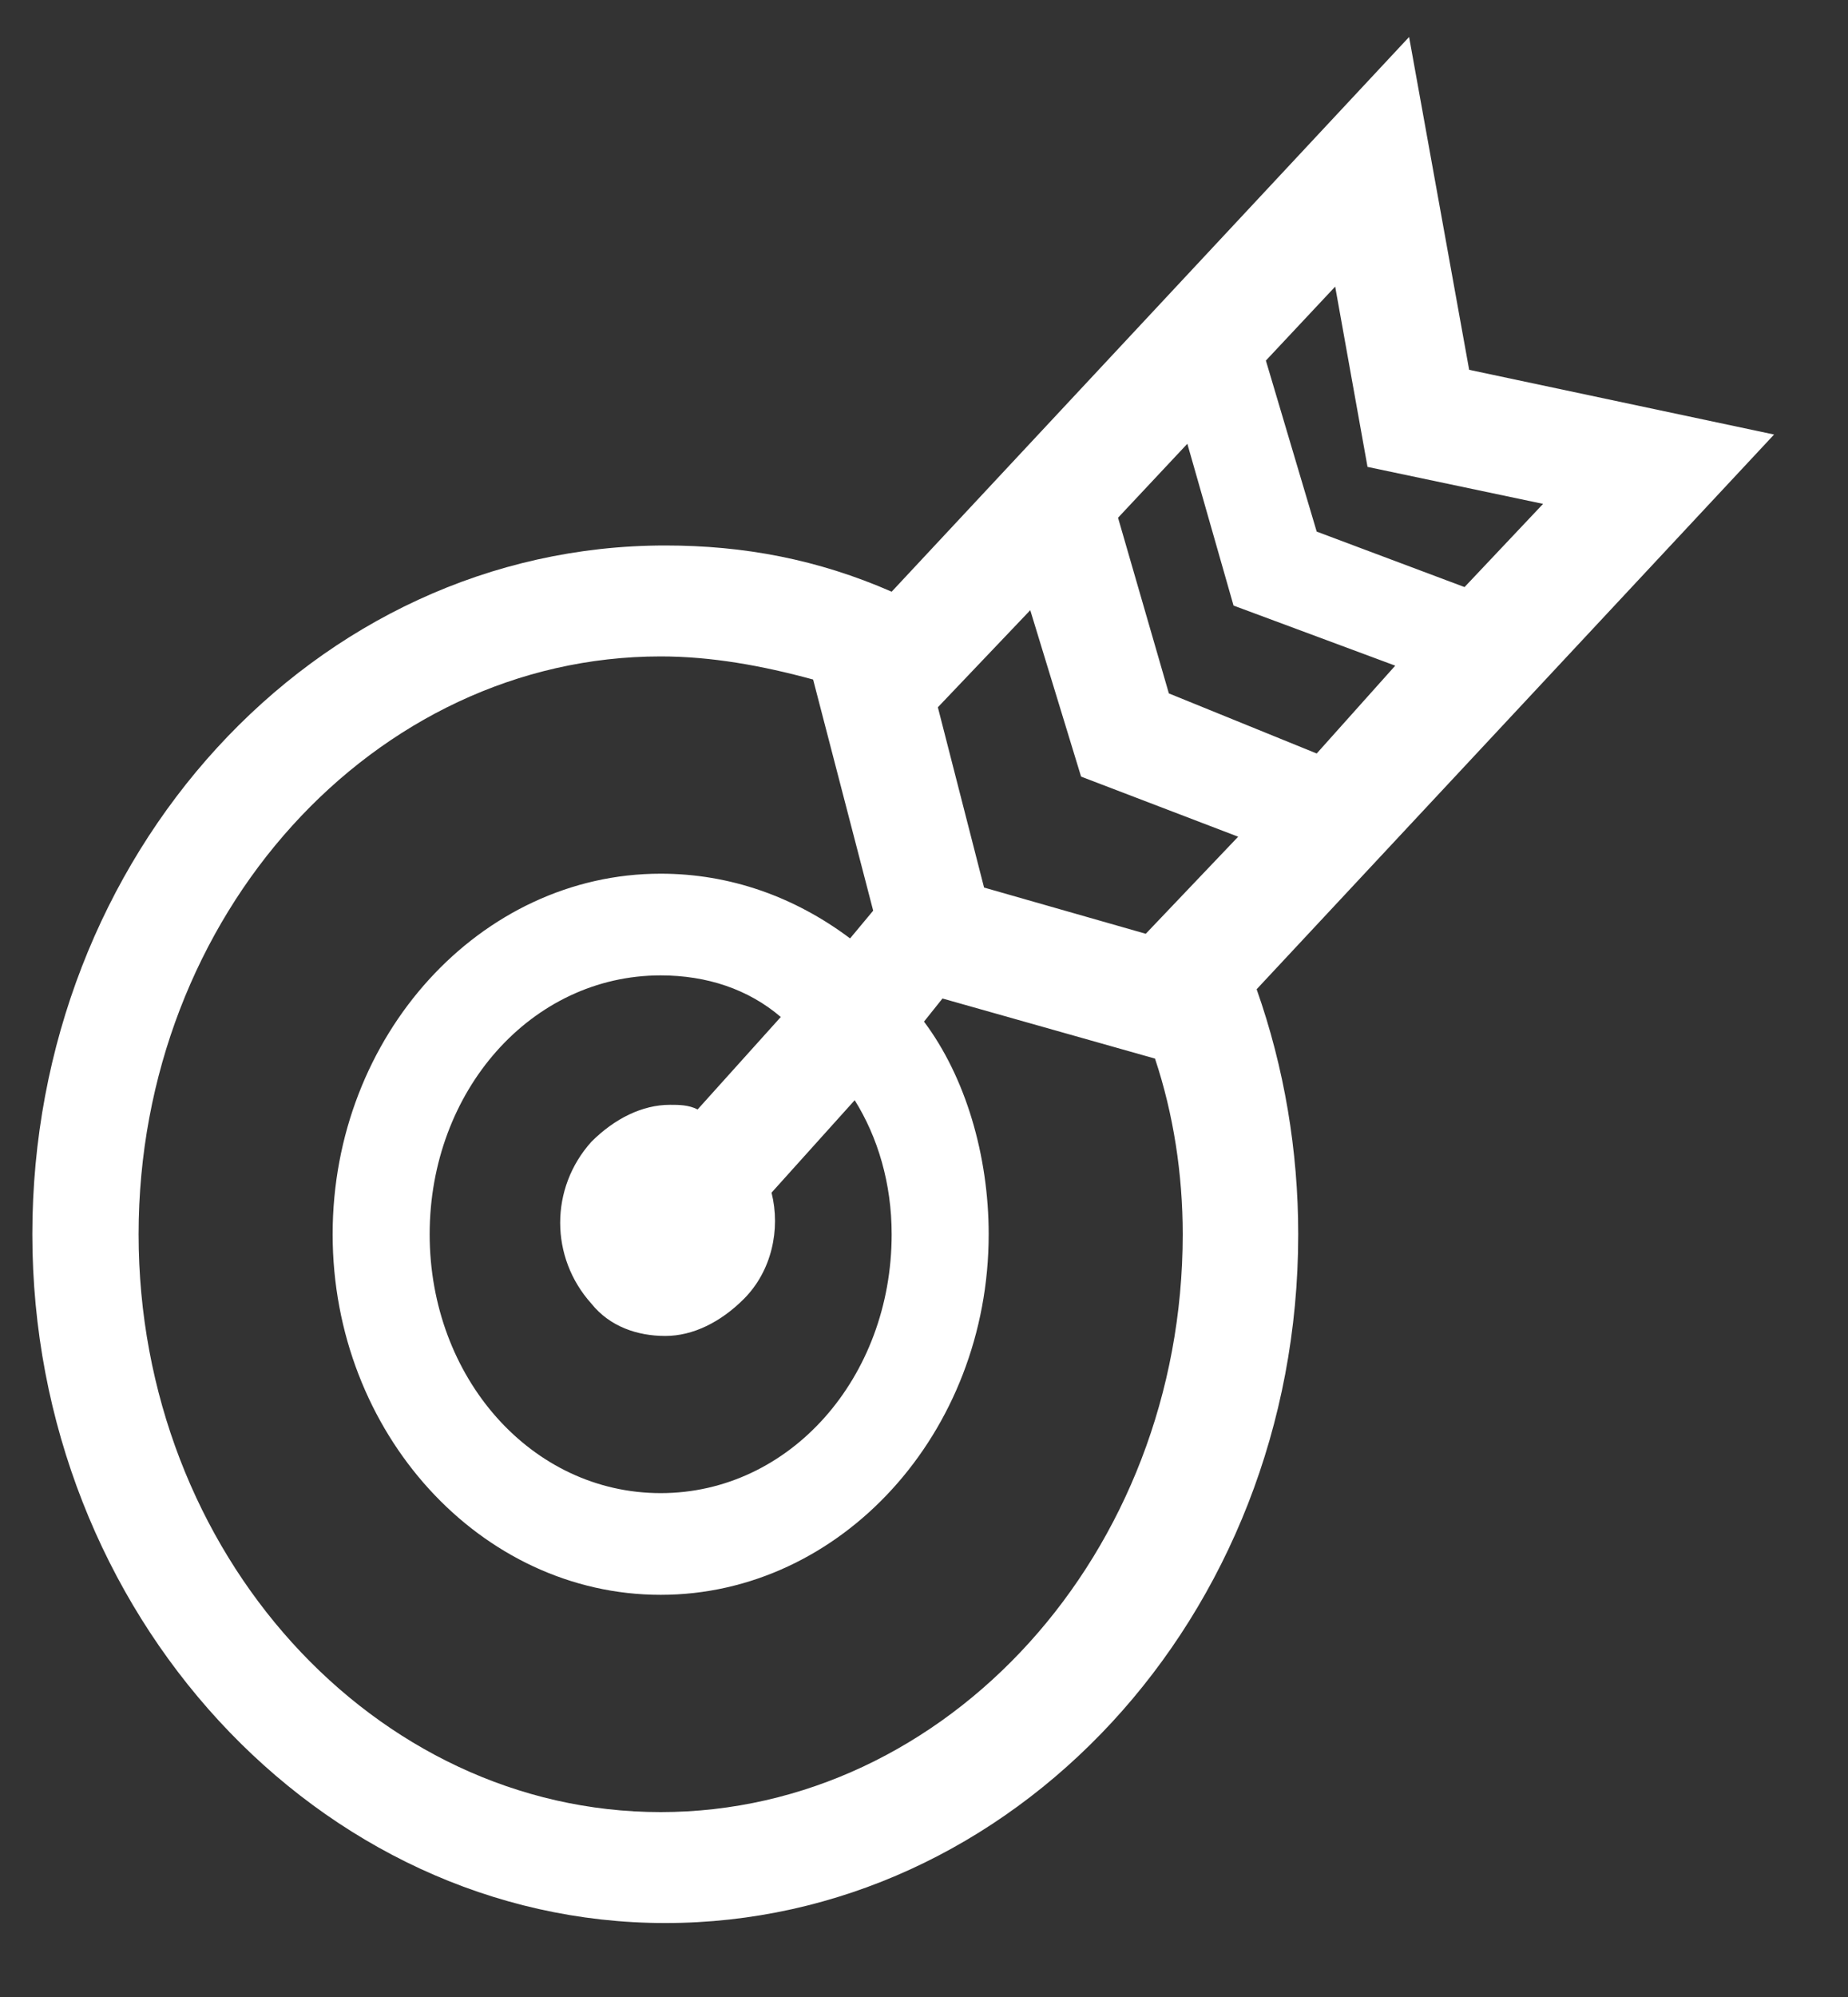 <?xml version="1.0" encoding="UTF-8"?> <!-- Generator: Adobe Illustrator 28.3.0, SVG Export Plug-In . SVG Version: 6.00 Build 0) --> <svg xmlns="http://www.w3.org/2000/svg" xmlns:xlink="http://www.w3.org/1999/xlink" version="1.1" id="Layer_1" x="0px" y="0px" viewBox="0 0 40 43.2" style="enable-background:new 0 0 40 43.2;" xml:space="preserve"><rect x="0" y="0" width="40" height="43.2" fill="#333333" stroke="none"/> <style type="text/css"> .st0{fill:#ffffff;} </style> <g> <path class="st0" d="M31.8,8l-1.3-7.2l-11.2,12c-1.6-0.7-3.2-1-4.9-1c-7.6,0-13.7,6.7-13.7,14.9s6.2,14.9,13.7,14.9 S28.1,35,28.1,26.7c0-1.8-0.3-3.6-0.9-5.3l11.2-12L31.8,8z M19.3,26.7c0,3.1-2.2,5.6-5,5.6s-5-2.5-5-5.6s2.2-5.6,5-5.6 c1,0,1.9,0.3,2.6,0.9l-1.8,2c-0.2-0.1-0.4-0.1-0.6-0.1l0,0c-0.6,0-1.2,0.3-1.7,0.8c-0.9,1-0.9,2.5,0,3.5c0.4,0.5,1,0.7,1.6,0.7 c0.6,0,1.2-0.3,1.7-0.8c0.6-0.6,0.8-1.5,0.6-2.3l1.8-2C19,24.6,19.3,25.6,19.3,26.7z M14.3,39.2C8.1,39.2,3,33.6,3,26.7 s5.1-12.5,11.3-12.5c1.1,0,2.2,0.2,3.3,0.5l1.3,5l-0.5,0.6c-1.2-0.9-2.6-1.4-4.1-1.4c-3.9,0-7.1,3.5-7.1,7.8s3.2,7.8,7.1,7.8 s7.1-3.5,7.1-7.8c0-1.7-0.5-3.4-1.4-4.6l0.4-0.5l4.6,1.3c0.4,1.2,0.6,2.5,0.6,3.8C25.6,33.6,20.5,39.2,14.3,39.2z M24.8,20.2 l-3.5-1l-1-3.9l2-2.1l1.1,3.6l3.4,1.3L24.8,20.2z M28.5,16.3L25.3,15l-1.1-3.8l1.5-1.6l1,3.5l3.5,1.3L28.5,16.3z M28.5,11.5 l-1.1-3.7l1.5-1.6l0.7,3.9l3.8,0.8l-1.7,1.8L28.5,11.5z"></path> </g> </svg> 